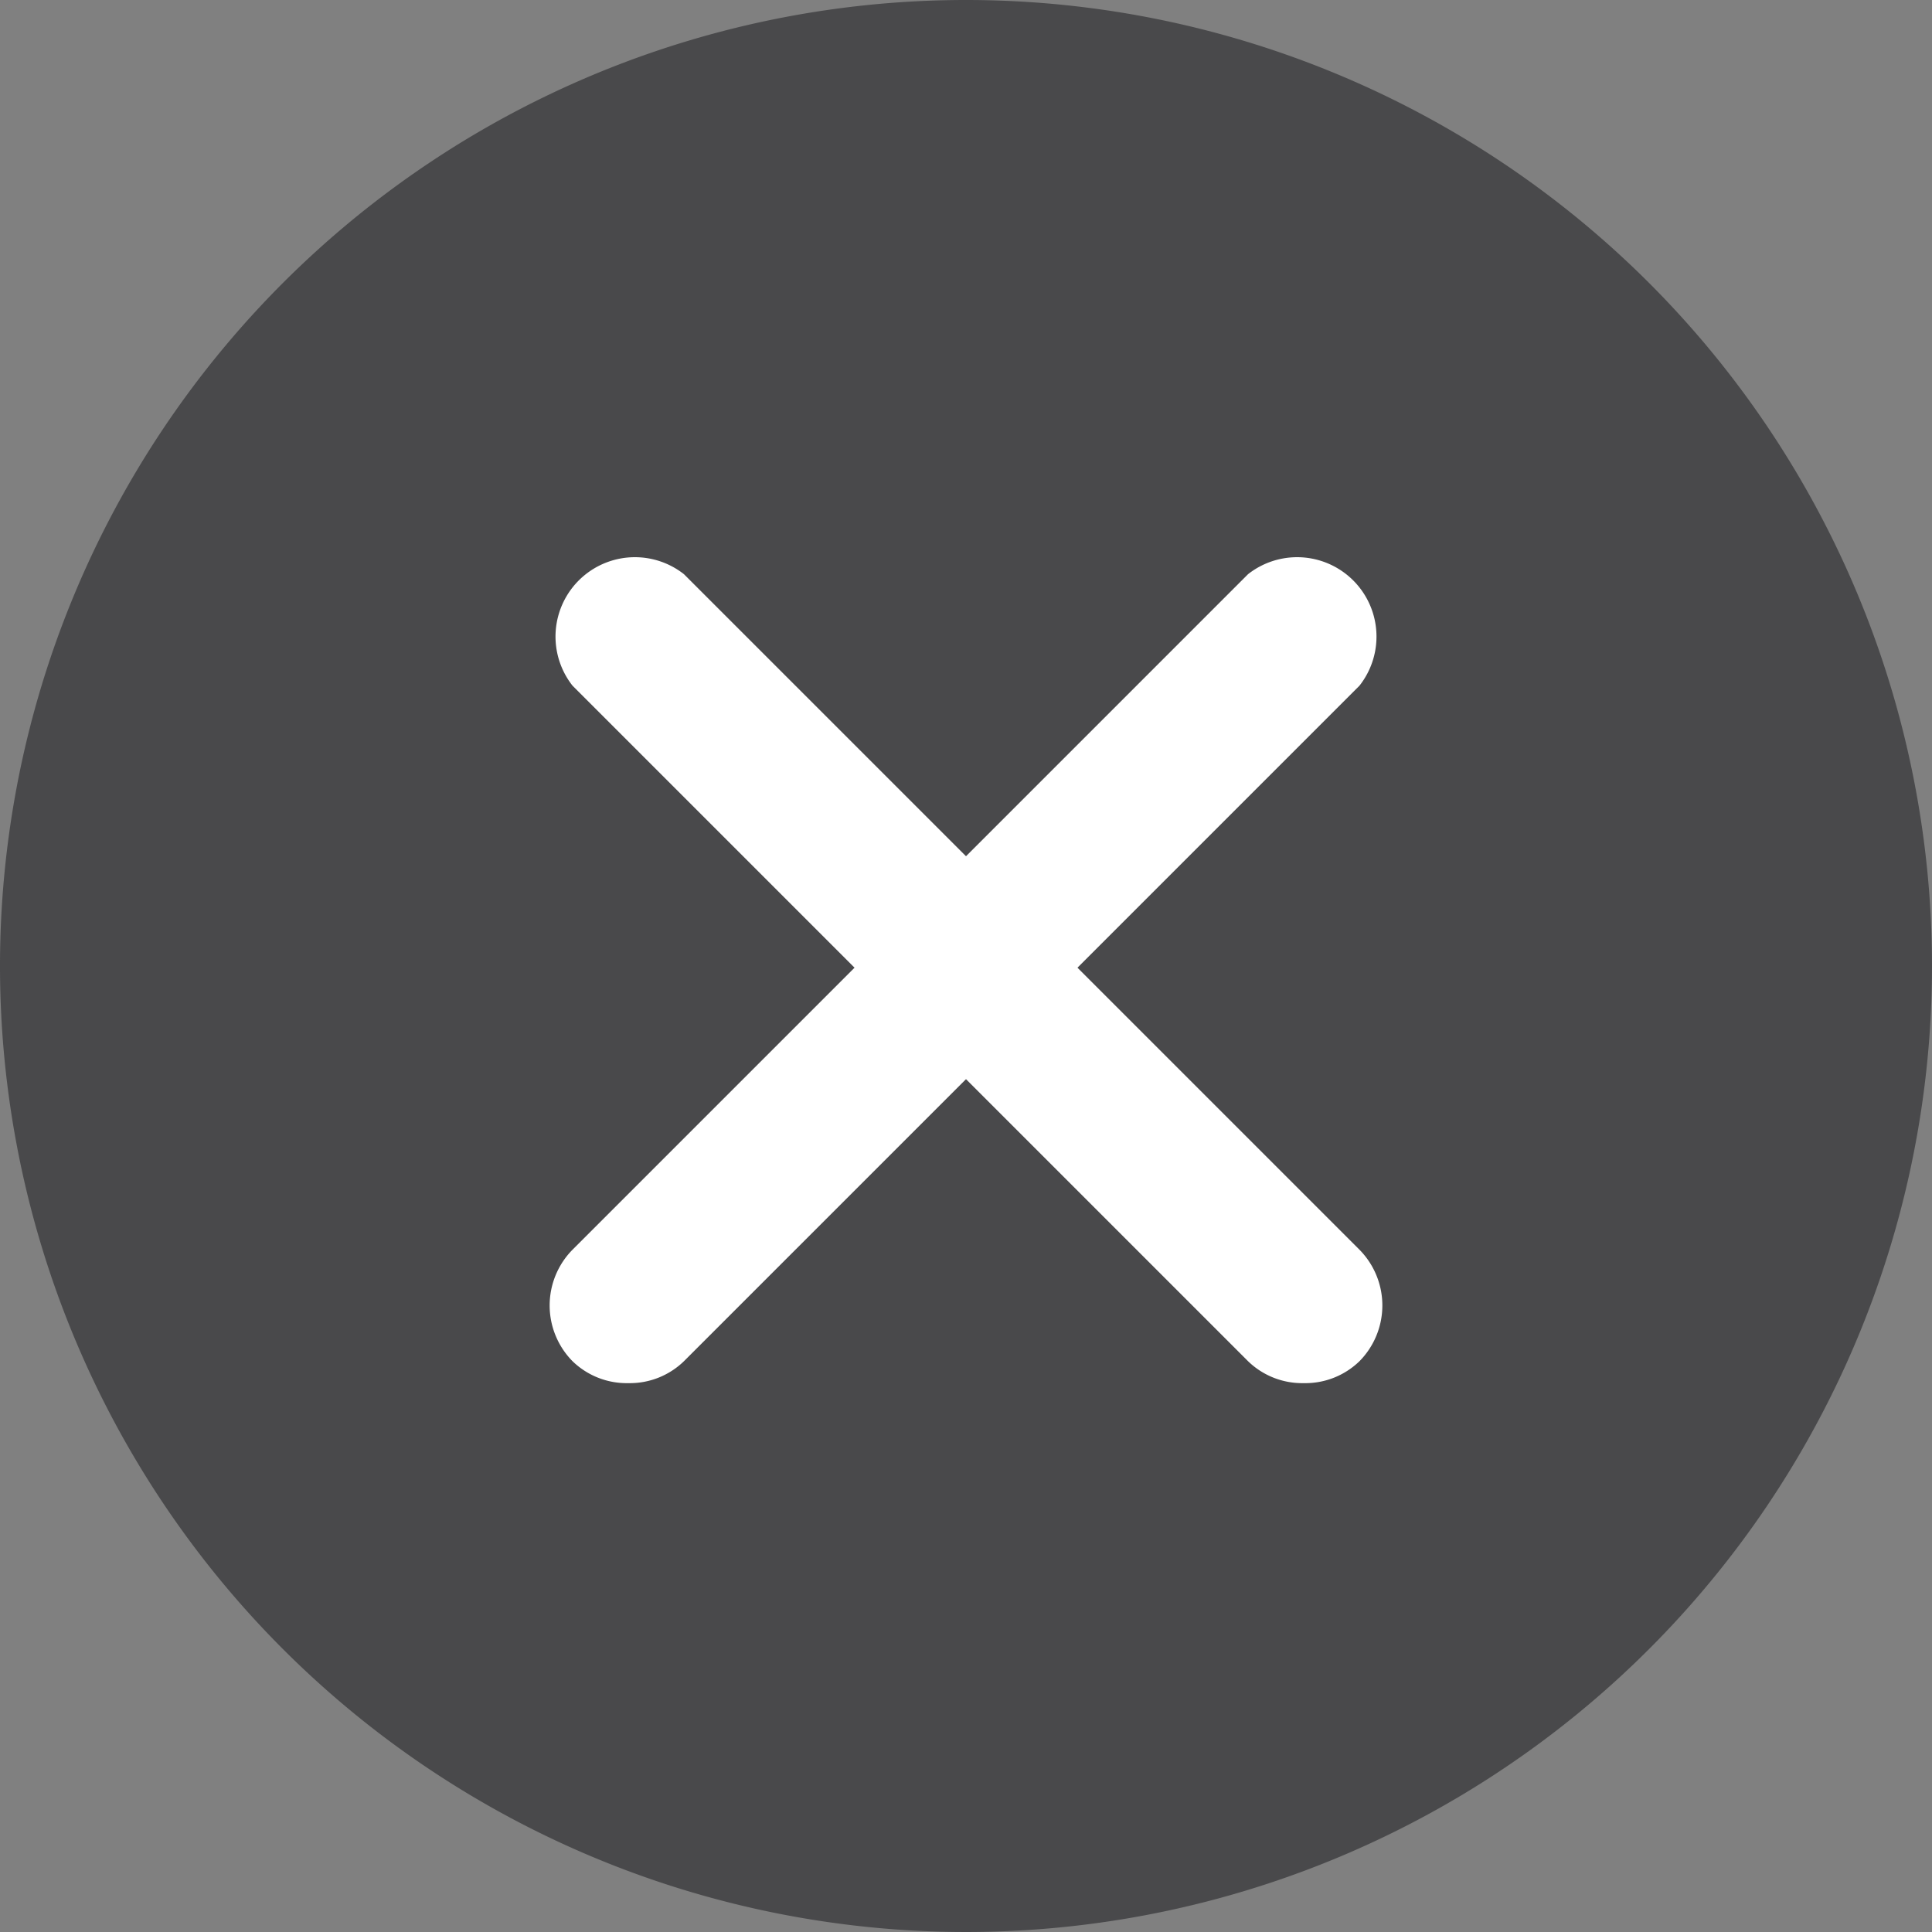 <svg id="圖層_1" data-name="圖層 1" xmlns="http://www.w3.org/2000/svg" viewBox="0 0 11.44 11.44"><rect x="0" y="0" width="11.44" height="11.44" fill="#808080" stroke="none"/><defs><style>.cls-1{fill:#49494b;}.cls-2{fill:#fff;}</style></defs><title>close-black-round</title><path class="cls-1" d="M11.72,6A5.72,5.72,0,1,1,6,.28,5.72,5.72,0,0,1,11.72,6Z" transform="translate(-0.28 -0.28)"/><path class="cls-2" d="M4,8.47a.46.46,0,0,1-.33-.13.47.47,0,0,1,0-.66l4-4a.47.47,0,0,1,.66.66l-4,4A.46.46,0,0,1,4,8.47Z" transform="translate(-0.28 -0.28)"/><path class="cls-2" d="M8,8.47a.46.46,0,0,1-.33-.13l-4-4a.47.47,0,0,1,.66-.66l4,4a.47.47,0,0,1,0,.66A.46.46,0,0,1,8,8.47Z" transform="translate(-0.28 -0.28)"/></svg>